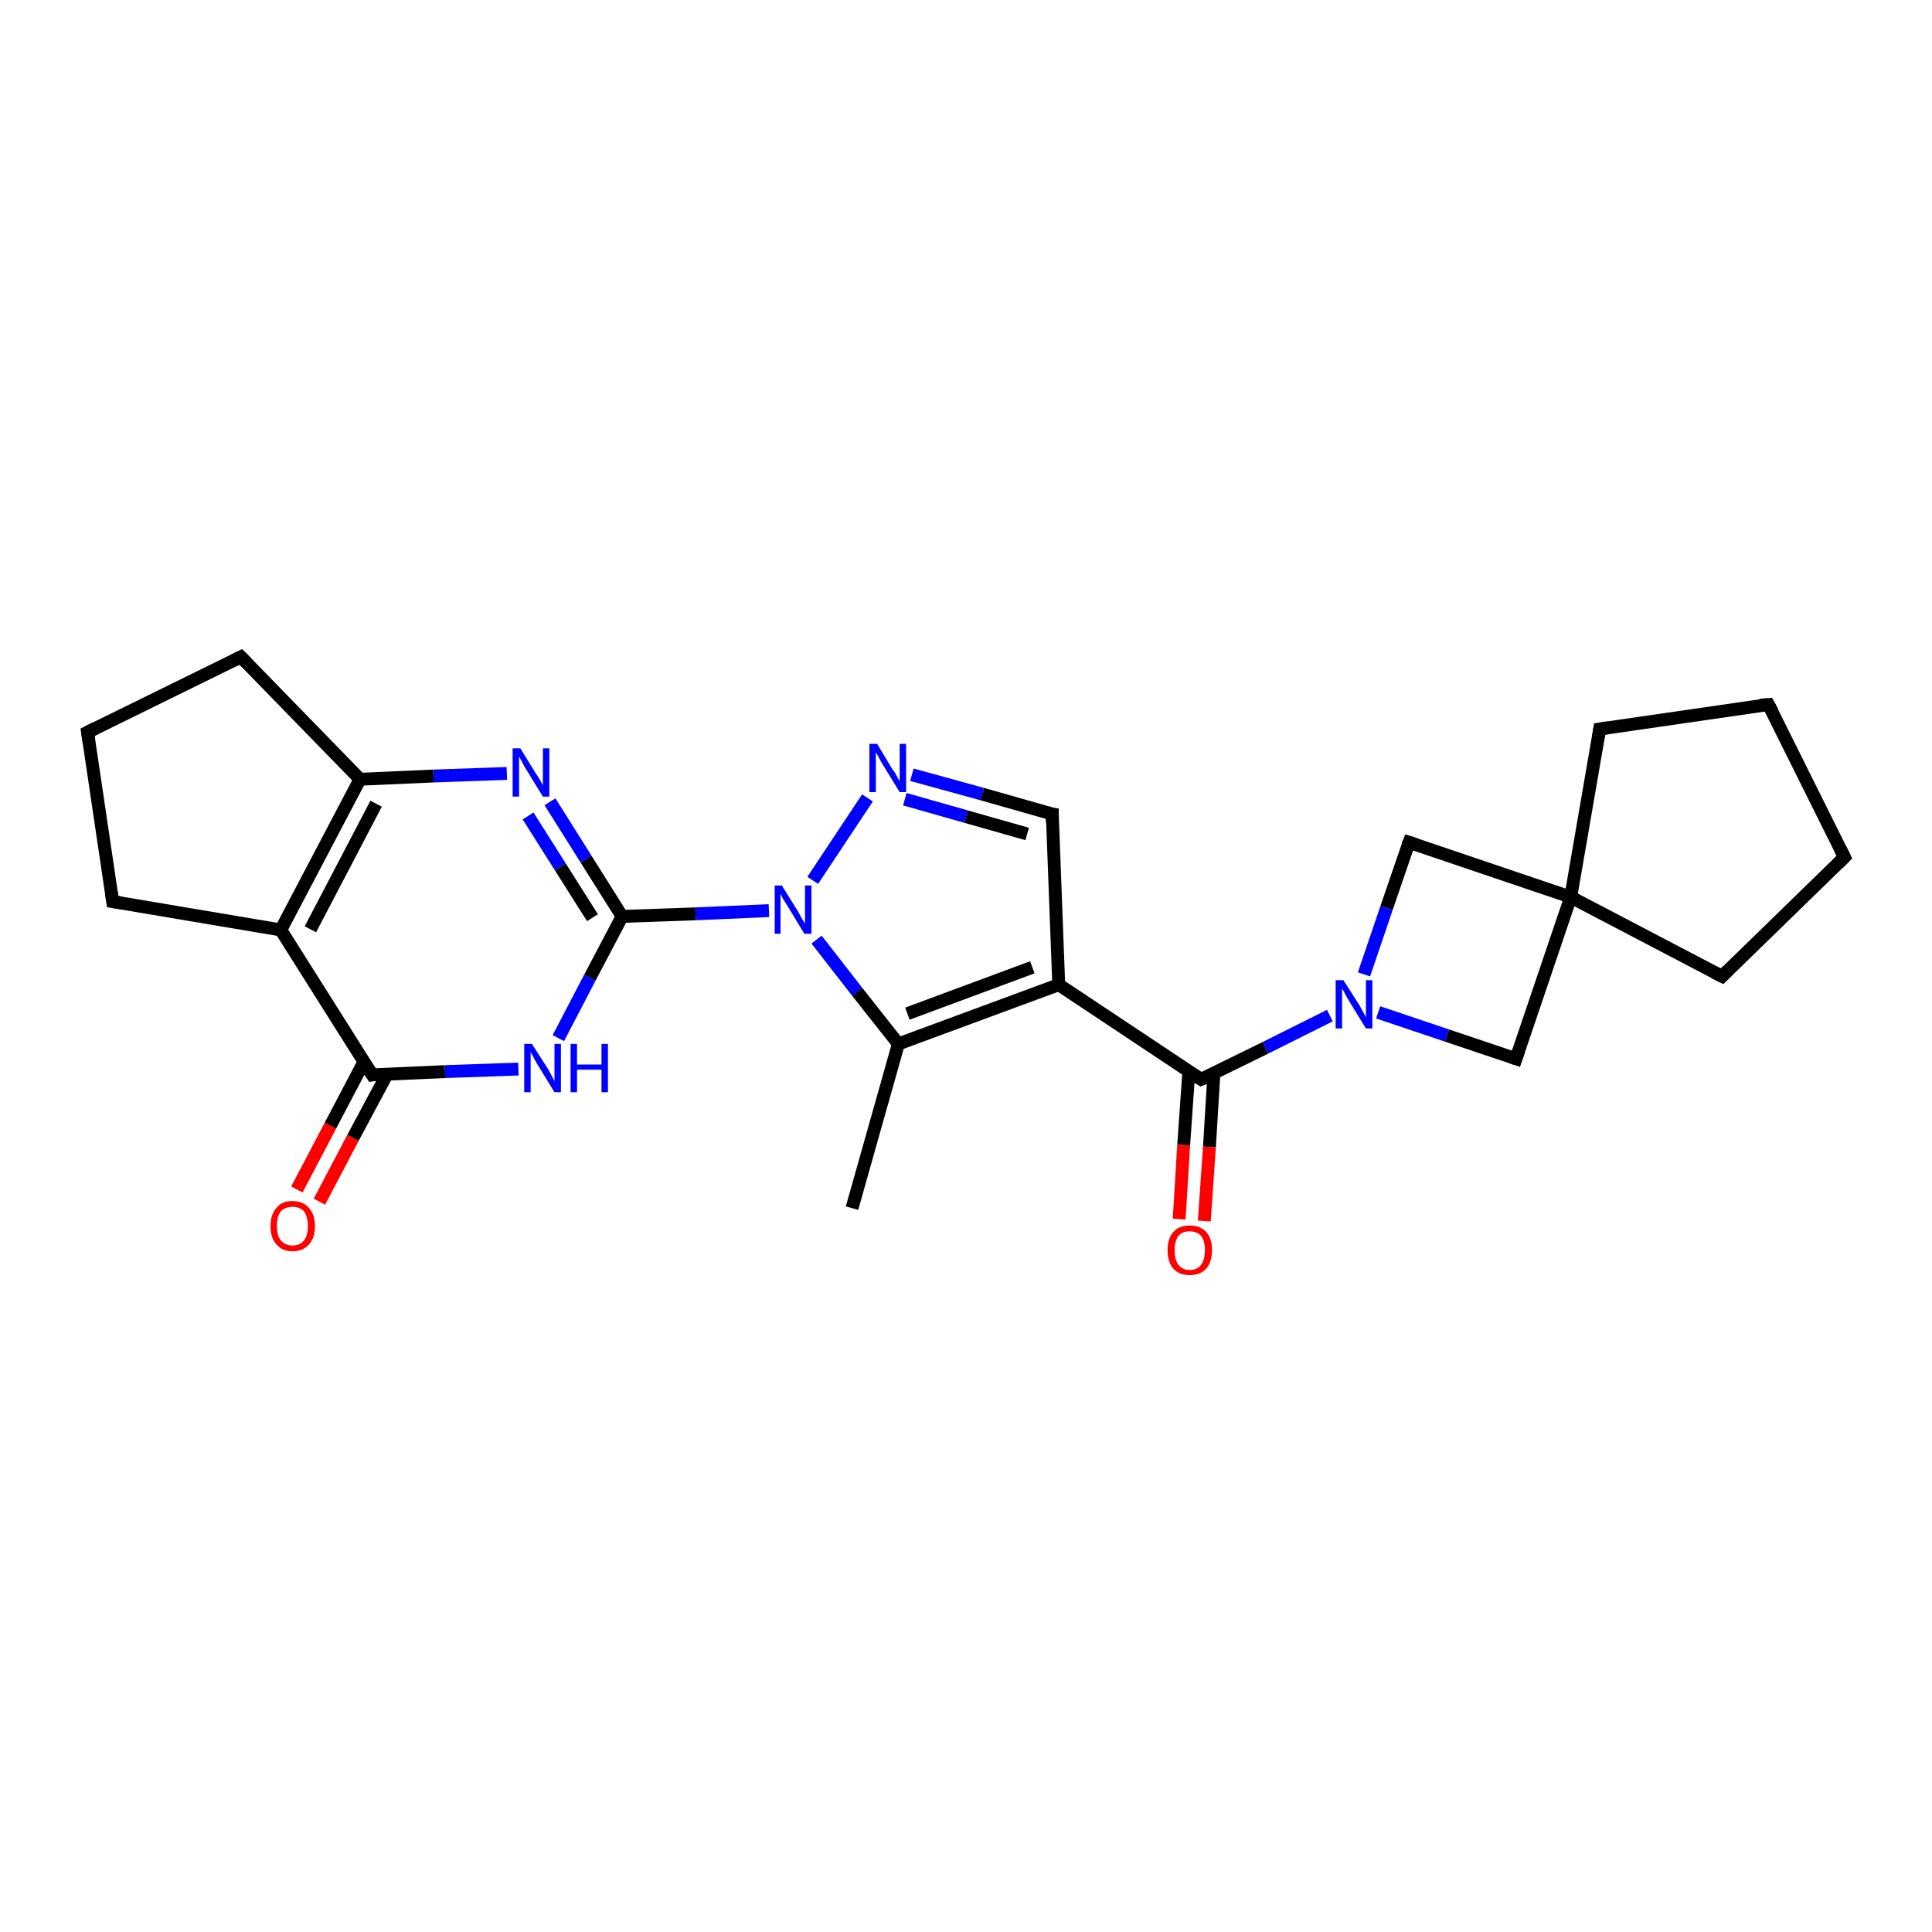 <?xml version='1.0' encoding='iso-8859-1'?>
<svg version='1.1' baseProfile='full'
              xmlns='http://www.w3.org/2000/svg'
                      xmlns:rdkit='http://www.rdkit.org/xml'
                      xmlns:xlink='http://www.w3.org/1999/xlink'
                  xml:space='preserve'
width='300px' height='300px' viewBox='0 0 300 300'>
<!-- END OF HEADER -->
<rect style='opacity:1.0;fill:#FFFFFF;stroke:none' width='300.0' height='300.0' x='0.0' y='0.0'> </rect>
<path class='bond-0 atom-0 atom-1' d='M 132.3,187.6 L 139.5,162.1' style='fill:none;fill-rule:evenodd;stroke:#000000;stroke-width:2.0px;stroke-linecap:butt;stroke-linejoin:miter;stroke-opacity:1' />
<path class='bond-1 atom-1 atom-2' d='M 139.5,162.1 L 164.4,152.9' style='fill:none;fill-rule:evenodd;stroke:#000000;stroke-width:2.0px;stroke-linecap:butt;stroke-linejoin:miter;stroke-opacity:1' />
<path class='bond-1 atom-1 atom-2' d='M 140.9,157.4 L 160.3,150.2' style='fill:none;fill-rule:evenodd;stroke:#000000;stroke-width:2.0px;stroke-linecap:butt;stroke-linejoin:miter;stroke-opacity:1' />
<path class='bond-2 atom-2 atom-3' d='M 164.4,152.9 L 186.5,167.6' style='fill:none;fill-rule:evenodd;stroke:#000000;stroke-width:2.0px;stroke-linecap:butt;stroke-linejoin:miter;stroke-opacity:1' />
<path class='bond-3 atom-3 atom-4' d='M 184.6,166.4 L 183.8,177.8' style='fill:none;fill-rule:evenodd;stroke:#000000;stroke-width:2.0px;stroke-linecap:butt;stroke-linejoin:miter;stroke-opacity:1' />
<path class='bond-3 atom-3 atom-4' d='M 183.8,177.8 L 183.1,189.3' style='fill:none;fill-rule:evenodd;stroke:#FF0000;stroke-width:2.0px;stroke-linecap:butt;stroke-linejoin:miter;stroke-opacity:1' />
<path class='bond-3 atom-3 atom-4' d='M 188.5,166.6 L 187.8,178.1' style='fill:none;fill-rule:evenodd;stroke:#000000;stroke-width:2.0px;stroke-linecap:butt;stroke-linejoin:miter;stroke-opacity:1' />
<path class='bond-3 atom-3 atom-4' d='M 187.8,178.1 L 187.0,189.6' style='fill:none;fill-rule:evenodd;stroke:#FF0000;stroke-width:2.0px;stroke-linecap:butt;stroke-linejoin:miter;stroke-opacity:1' />
<path class='bond-4 atom-3 atom-5' d='M 186.5,167.6 L 196.5,162.7' style='fill:none;fill-rule:evenodd;stroke:#000000;stroke-width:2.0px;stroke-linecap:butt;stroke-linejoin:miter;stroke-opacity:1' />
<path class='bond-4 atom-3 atom-5' d='M 196.5,162.7 L 206.5,157.7' style='fill:none;fill-rule:evenodd;stroke:#0000FF;stroke-width:2.0px;stroke-linecap:butt;stroke-linejoin:miter;stroke-opacity:1' />
<path class='bond-5 atom-5 atom-6' d='M 214.0,157.2 L 224.7,160.8' style='fill:none;fill-rule:evenodd;stroke:#0000FF;stroke-width:2.0px;stroke-linecap:butt;stroke-linejoin:miter;stroke-opacity:1' />
<path class='bond-5 atom-5 atom-6' d='M 224.7,160.8 L 235.4,164.4' style='fill:none;fill-rule:evenodd;stroke:#000000;stroke-width:2.0px;stroke-linecap:butt;stroke-linejoin:miter;stroke-opacity:1' />
<path class='bond-6 atom-6 atom-7' d='M 235.4,164.4 L 243.9,139.3' style='fill:none;fill-rule:evenodd;stroke:#000000;stroke-width:2.0px;stroke-linecap:butt;stroke-linejoin:miter;stroke-opacity:1' />
<path class='bond-7 atom-7 atom-8' d='M 243.9,139.3 L 248.4,113.2' style='fill:none;fill-rule:evenodd;stroke:#000000;stroke-width:2.0px;stroke-linecap:butt;stroke-linejoin:miter;stroke-opacity:1' />
<path class='bond-8 atom-8 atom-9' d='M 248.4,113.2 L 274.6,109.4' style='fill:none;fill-rule:evenodd;stroke:#000000;stroke-width:2.0px;stroke-linecap:butt;stroke-linejoin:miter;stroke-opacity:1' />
<path class='bond-9 atom-9 atom-10' d='M 274.6,109.4 L 286.4,133.1' style='fill:none;fill-rule:evenodd;stroke:#000000;stroke-width:2.0px;stroke-linecap:butt;stroke-linejoin:miter;stroke-opacity:1' />
<path class='bond-10 atom-10 atom-11' d='M 286.4,133.1 L 267.4,151.6' style='fill:none;fill-rule:evenodd;stroke:#000000;stroke-width:2.0px;stroke-linecap:butt;stroke-linejoin:miter;stroke-opacity:1' />
<path class='bond-11 atom-7 atom-12' d='M 243.9,139.3 L 218.8,130.8' style='fill:none;fill-rule:evenodd;stroke:#000000;stroke-width:2.0px;stroke-linecap:butt;stroke-linejoin:miter;stroke-opacity:1' />
<path class='bond-12 atom-2 atom-13' d='M 164.4,152.9 L 163.4,126.4' style='fill:none;fill-rule:evenodd;stroke:#000000;stroke-width:2.0px;stroke-linecap:butt;stroke-linejoin:miter;stroke-opacity:1' />
<path class='bond-13 atom-13 atom-14' d='M 163.4,126.4 L 152.5,123.3' style='fill:none;fill-rule:evenodd;stroke:#000000;stroke-width:2.0px;stroke-linecap:butt;stroke-linejoin:miter;stroke-opacity:1' />
<path class='bond-13 atom-13 atom-14' d='M 152.5,123.3 L 141.6,120.3' style='fill:none;fill-rule:evenodd;stroke:#0000FF;stroke-width:2.0px;stroke-linecap:butt;stroke-linejoin:miter;stroke-opacity:1' />
<path class='bond-13 atom-13 atom-14' d='M 159.5,129.5 L 150.0,126.8' style='fill:none;fill-rule:evenodd;stroke:#000000;stroke-width:2.0px;stroke-linecap:butt;stroke-linejoin:miter;stroke-opacity:1' />
<path class='bond-13 atom-13 atom-14' d='M 150.0,126.8 L 140.5,124.1' style='fill:none;fill-rule:evenodd;stroke:#0000FF;stroke-width:2.0px;stroke-linecap:butt;stroke-linejoin:miter;stroke-opacity:1' />
<path class='bond-14 atom-14 atom-15' d='M 134.7,123.9 L 126.2,136.7' style='fill:none;fill-rule:evenodd;stroke:#0000FF;stroke-width:2.0px;stroke-linecap:butt;stroke-linejoin:miter;stroke-opacity:1' />
<path class='bond-15 atom-15 atom-16' d='M 119.4,141.4 L 108.0,141.9' style='fill:none;fill-rule:evenodd;stroke:#0000FF;stroke-width:2.0px;stroke-linecap:butt;stroke-linejoin:miter;stroke-opacity:1' />
<path class='bond-15 atom-15 atom-16' d='M 108.0,141.9 L 96.6,142.3' style='fill:none;fill-rule:evenodd;stroke:#000000;stroke-width:2.0px;stroke-linecap:butt;stroke-linejoin:miter;stroke-opacity:1' />
<path class='bond-16 atom-16 atom-17' d='M 96.6,142.3 L 91.0,133.4' style='fill:none;fill-rule:evenodd;stroke:#000000;stroke-width:2.0px;stroke-linecap:butt;stroke-linejoin:miter;stroke-opacity:1' />
<path class='bond-16 atom-16 atom-17' d='M 91.0,133.4 L 85.4,124.5' style='fill:none;fill-rule:evenodd;stroke:#0000FF;stroke-width:2.0px;stroke-linecap:butt;stroke-linejoin:miter;stroke-opacity:1' />
<path class='bond-16 atom-16 atom-17' d='M 92.0,142.5 L 87.0,134.6' style='fill:none;fill-rule:evenodd;stroke:#000000;stroke-width:2.0px;stroke-linecap:butt;stroke-linejoin:miter;stroke-opacity:1' />
<path class='bond-16 atom-16 atom-17' d='M 87.0,134.6 L 82.0,126.7' style='fill:none;fill-rule:evenodd;stroke:#0000FF;stroke-width:2.0px;stroke-linecap:butt;stroke-linejoin:miter;stroke-opacity:1' />
<path class='bond-17 atom-17 atom-18' d='M 78.7,120.1 L 67.3,120.5' style='fill:none;fill-rule:evenodd;stroke:#0000FF;stroke-width:2.0px;stroke-linecap:butt;stroke-linejoin:miter;stroke-opacity:1' />
<path class='bond-17 atom-17 atom-18' d='M 67.3,120.5 L 55.9,121.0' style='fill:none;fill-rule:evenodd;stroke:#000000;stroke-width:2.0px;stroke-linecap:butt;stroke-linejoin:miter;stroke-opacity:1' />
<path class='bond-18 atom-18 atom-19' d='M 55.9,121.0 L 43.6,144.4' style='fill:none;fill-rule:evenodd;stroke:#000000;stroke-width:2.0px;stroke-linecap:butt;stroke-linejoin:miter;stroke-opacity:1' />
<path class='bond-18 atom-18 atom-19' d='M 58.4,124.8 L 48.2,144.3' style='fill:none;fill-rule:evenodd;stroke:#000000;stroke-width:2.0px;stroke-linecap:butt;stroke-linejoin:miter;stroke-opacity:1' />
<path class='bond-19 atom-19 atom-20' d='M 43.6,144.4 L 57.8,166.9' style='fill:none;fill-rule:evenodd;stroke:#000000;stroke-width:2.0px;stroke-linecap:butt;stroke-linejoin:miter;stroke-opacity:1' />
<path class='bond-20 atom-20 atom-21' d='M 56.5,164.9 L 51.3,174.8' style='fill:none;fill-rule:evenodd;stroke:#000000;stroke-width:2.0px;stroke-linecap:butt;stroke-linejoin:miter;stroke-opacity:1' />
<path class='bond-20 atom-20 atom-21' d='M 51.3,174.8 L 46.1,184.7' style='fill:none;fill-rule:evenodd;stroke:#FF0000;stroke-width:2.0px;stroke-linecap:butt;stroke-linejoin:miter;stroke-opacity:1' />
<path class='bond-20 atom-20 atom-21' d='M 60.1,166.8 L 54.8,176.7' style='fill:none;fill-rule:evenodd;stroke:#000000;stroke-width:2.0px;stroke-linecap:butt;stroke-linejoin:miter;stroke-opacity:1' />
<path class='bond-20 atom-20 atom-21' d='M 54.8,176.7 L 49.6,186.6' style='fill:none;fill-rule:evenodd;stroke:#FF0000;stroke-width:2.0px;stroke-linecap:butt;stroke-linejoin:miter;stroke-opacity:1' />
<path class='bond-21 atom-20 atom-22' d='M 57.8,166.9 L 69.1,166.4' style='fill:none;fill-rule:evenodd;stroke:#000000;stroke-width:2.0px;stroke-linecap:butt;stroke-linejoin:miter;stroke-opacity:1' />
<path class='bond-21 atom-20 atom-22' d='M 69.1,166.4 L 80.5,166.0' style='fill:none;fill-rule:evenodd;stroke:#0000FF;stroke-width:2.0px;stroke-linecap:butt;stroke-linejoin:miter;stroke-opacity:1' />
<path class='bond-22 atom-19 atom-23' d='M 43.6,144.4 L 17.5,140.0' style='fill:none;fill-rule:evenodd;stroke:#000000;stroke-width:2.0px;stroke-linecap:butt;stroke-linejoin:miter;stroke-opacity:1' />
<path class='bond-23 atom-23 atom-24' d='M 17.5,140.0 L 13.6,113.7' style='fill:none;fill-rule:evenodd;stroke:#000000;stroke-width:2.0px;stroke-linecap:butt;stroke-linejoin:miter;stroke-opacity:1' />
<path class='bond-24 atom-24 atom-25' d='M 13.6,113.7 L 37.4,102.0' style='fill:none;fill-rule:evenodd;stroke:#000000;stroke-width:2.0px;stroke-linecap:butt;stroke-linejoin:miter;stroke-opacity:1' />
<path class='bond-25 atom-15 atom-1' d='M 126.8,145.9 L 133.1,154.0' style='fill:none;fill-rule:evenodd;stroke:#0000FF;stroke-width:2.0px;stroke-linecap:butt;stroke-linejoin:miter;stroke-opacity:1' />
<path class='bond-25 atom-15 atom-1' d='M 133.1,154.0 L 139.5,162.1' style='fill:none;fill-rule:evenodd;stroke:#000000;stroke-width:2.0px;stroke-linecap:butt;stroke-linejoin:miter;stroke-opacity:1' />
<path class='bond-26 atom-22 atom-16' d='M 86.7,161.2 L 91.6,151.8' style='fill:none;fill-rule:evenodd;stroke:#0000FF;stroke-width:2.0px;stroke-linecap:butt;stroke-linejoin:miter;stroke-opacity:1' />
<path class='bond-26 atom-22 atom-16' d='M 91.6,151.8 L 96.6,142.3' style='fill:none;fill-rule:evenodd;stroke:#000000;stroke-width:2.0px;stroke-linecap:butt;stroke-linejoin:miter;stroke-opacity:1' />
<path class='bond-27 atom-12 atom-5' d='M 218.8,130.8 L 215.3,141.0' style='fill:none;fill-rule:evenodd;stroke:#000000;stroke-width:2.0px;stroke-linecap:butt;stroke-linejoin:miter;stroke-opacity:1' />
<path class='bond-27 atom-12 atom-5' d='M 215.3,141.0 L 211.8,151.3' style='fill:none;fill-rule:evenodd;stroke:#0000FF;stroke-width:2.0px;stroke-linecap:butt;stroke-linejoin:miter;stroke-opacity:1' />
<path class='bond-28 atom-25 atom-18' d='M 37.4,102.0 L 55.9,121.0' style='fill:none;fill-rule:evenodd;stroke:#000000;stroke-width:2.0px;stroke-linecap:butt;stroke-linejoin:miter;stroke-opacity:1' />
<path class='bond-29 atom-11 atom-7' d='M 267.4,151.6 L 243.9,139.3' style='fill:none;fill-rule:evenodd;stroke:#000000;stroke-width:2.0px;stroke-linecap:butt;stroke-linejoin:miter;stroke-opacity:1' />
<path d='M 185.4,166.9 L 186.5,167.6 L 187.0,167.4' style='fill:none;stroke:#000000;stroke-width:2.0px;stroke-linecap:butt;stroke-linejoin:miter;stroke-opacity:1;' />
<path d='M 234.8,164.2 L 235.4,164.4 L 235.8,163.2' style='fill:none;stroke:#000000;stroke-width:2.0px;stroke-linecap:butt;stroke-linejoin:miter;stroke-opacity:1;' />
<path d='M 248.2,114.5 L 248.4,113.2 L 249.7,113.0' style='fill:none;stroke:#000000;stroke-width:2.0px;stroke-linecap:butt;stroke-linejoin:miter;stroke-opacity:1;' />
<path d='M 273.3,109.5 L 274.6,109.4 L 275.2,110.5' style='fill:none;stroke:#000000;stroke-width:2.0px;stroke-linecap:butt;stroke-linejoin:miter;stroke-opacity:1;' />
<path d='M 285.8,131.9 L 286.4,133.1 L 285.4,134.1' style='fill:none;stroke:#000000;stroke-width:2.0px;stroke-linecap:butt;stroke-linejoin:miter;stroke-opacity:1;' />
<path d='M 268.3,150.7 L 267.4,151.6 L 266.2,151.0' style='fill:none;stroke:#000000;stroke-width:2.0px;stroke-linecap:butt;stroke-linejoin:miter;stroke-opacity:1;' />
<path d='M 220.0,131.2 L 218.8,130.8 L 218.6,131.3' style='fill:none;stroke:#000000;stroke-width:2.0px;stroke-linecap:butt;stroke-linejoin:miter;stroke-opacity:1;' />
<path d='M 163.4,127.7 L 163.4,126.4 L 162.8,126.3' style='fill:none;stroke:#000000;stroke-width:2.0px;stroke-linecap:butt;stroke-linejoin:miter;stroke-opacity:1;' />
<path d='M 57.0,165.7 L 57.8,166.9 L 58.3,166.8' style='fill:none;stroke:#000000;stroke-width:2.0px;stroke-linecap:butt;stroke-linejoin:miter;stroke-opacity:1;' />
<path d='M 18.8,140.2 L 17.5,140.0 L 17.3,138.6' style='fill:none;stroke:#000000;stroke-width:2.0px;stroke-linecap:butt;stroke-linejoin:miter;stroke-opacity:1;' />
<path d='M 13.8,115.0 L 13.6,113.7 L 14.8,113.1' style='fill:none;stroke:#000000;stroke-width:2.0px;stroke-linecap:butt;stroke-linejoin:miter;stroke-opacity:1;' />
<path d='M 36.2,102.6 L 37.4,102.0 L 38.3,102.9' style='fill:none;stroke:#000000;stroke-width:2.0px;stroke-linecap:butt;stroke-linejoin:miter;stroke-opacity:1;' />
<path class='atom-4' d='M 181.3 194.1
Q 181.3 192.3, 182.2 191.3
Q 183.1 190.3, 184.7 190.3
Q 186.4 190.3, 187.3 191.3
Q 188.2 192.3, 188.2 194.1
Q 188.2 196.0, 187.3 197.0
Q 186.4 198.0, 184.7 198.0
Q 183.1 198.0, 182.2 197.0
Q 181.3 196.0, 181.3 194.1
M 184.7 197.2
Q 185.9 197.2, 186.5 196.4
Q 187.1 195.6, 187.1 194.1
Q 187.1 192.7, 186.5 191.9
Q 185.9 191.2, 184.7 191.2
Q 183.6 191.2, 183.0 191.9
Q 182.4 192.7, 182.4 194.1
Q 182.4 195.7, 183.0 196.4
Q 183.6 197.2, 184.7 197.2
' fill='#FF0000'/>
<path class='atom-5' d='M 208.6 152.2
L 211.1 156.1
Q 211.3 156.5, 211.7 157.2
Q 212.1 157.9, 212.1 158.0
L 212.1 152.2
L 213.1 152.2
L 213.1 159.7
L 212.1 159.7
L 209.4 155.3
Q 209.1 154.8, 208.8 154.2
Q 208.5 153.6, 208.4 153.5
L 208.4 159.7
L 207.4 159.7
L 207.4 152.2
L 208.6 152.2
' fill='#0000FF'/>
<path class='atom-14' d='M 136.2 115.5
L 138.6 119.5
Q 138.9 119.8, 139.3 120.6
Q 139.7 121.3, 139.7 121.3
L 139.7 115.5
L 140.7 115.5
L 140.7 123.0
L 139.7 123.0
L 137.0 118.6
Q 136.7 118.1, 136.4 117.5
Q 136.1 117.0, 136.0 116.8
L 136.0 123.0
L 135.0 123.0
L 135.0 115.5
L 136.2 115.5
' fill='#0000FF'/>
<path class='atom-15' d='M 121.4 137.5
L 123.9 141.5
Q 124.1 141.9, 124.5 142.6
Q 124.9 143.3, 125.0 143.4
L 125.0 137.5
L 126.0 137.5
L 126.0 145.0
L 124.9 145.0
L 122.3 140.7
Q 122.0 140.2, 121.6 139.6
Q 121.3 139.0, 121.2 138.8
L 121.2 145.0
L 120.3 145.0
L 120.3 137.5
L 121.4 137.5
' fill='#0000FF'/>
<path class='atom-17' d='M 80.8 116.2
L 83.2 120.1
Q 83.5 120.5, 83.9 121.2
Q 84.3 121.9, 84.3 122.0
L 84.3 116.2
L 85.3 116.2
L 85.3 123.7
L 84.3 123.7
L 81.6 119.3
Q 81.3 118.8, 81.0 118.2
Q 80.7 117.6, 80.6 117.5
L 80.6 123.7
L 79.6 123.7
L 79.6 116.2
L 80.8 116.2
' fill='#0000FF'/>
<path class='atom-21' d='M 42.0 190.4
Q 42.0 188.6, 42.9 187.6
Q 43.7 186.5, 45.4 186.5
Q 47.1 186.5, 48.0 187.6
Q 48.9 188.6, 48.9 190.4
Q 48.9 192.2, 48.0 193.2
Q 47.1 194.3, 45.4 194.3
Q 43.8 194.3, 42.9 193.2
Q 42.0 192.2, 42.0 190.4
M 45.4 193.4
Q 46.6 193.4, 47.2 192.6
Q 47.8 191.9, 47.8 190.4
Q 47.8 188.9, 47.2 188.1
Q 46.6 187.4, 45.4 187.4
Q 44.3 187.4, 43.6 188.1
Q 43.0 188.9, 43.0 190.4
Q 43.0 191.9, 43.6 192.6
Q 44.3 193.4, 45.4 193.4
' fill='#FF0000'/>
<path class='atom-22' d='M 82.6 162.1
L 85.1 166.0
Q 85.3 166.4, 85.7 167.1
Q 86.1 167.9, 86.1 167.9
L 86.1 162.1
L 87.1 162.1
L 87.1 169.6
L 86.1 169.6
L 83.4 165.2
Q 83.1 164.7, 82.8 164.1
Q 82.5 163.5, 82.4 163.4
L 82.4 169.6
L 81.4 169.6
L 81.4 162.1
L 82.6 162.1
' fill='#0000FF'/>
<path class='atom-22' d='M 88.6 162.1
L 89.6 162.1
L 89.6 165.3
L 93.4 165.3
L 93.4 162.1
L 94.4 162.1
L 94.4 169.6
L 93.4 169.6
L 93.4 166.1
L 89.6 166.1
L 89.6 169.6
L 88.6 169.6
L 88.6 162.1
' fill='#0000FF'/>
</svg>
